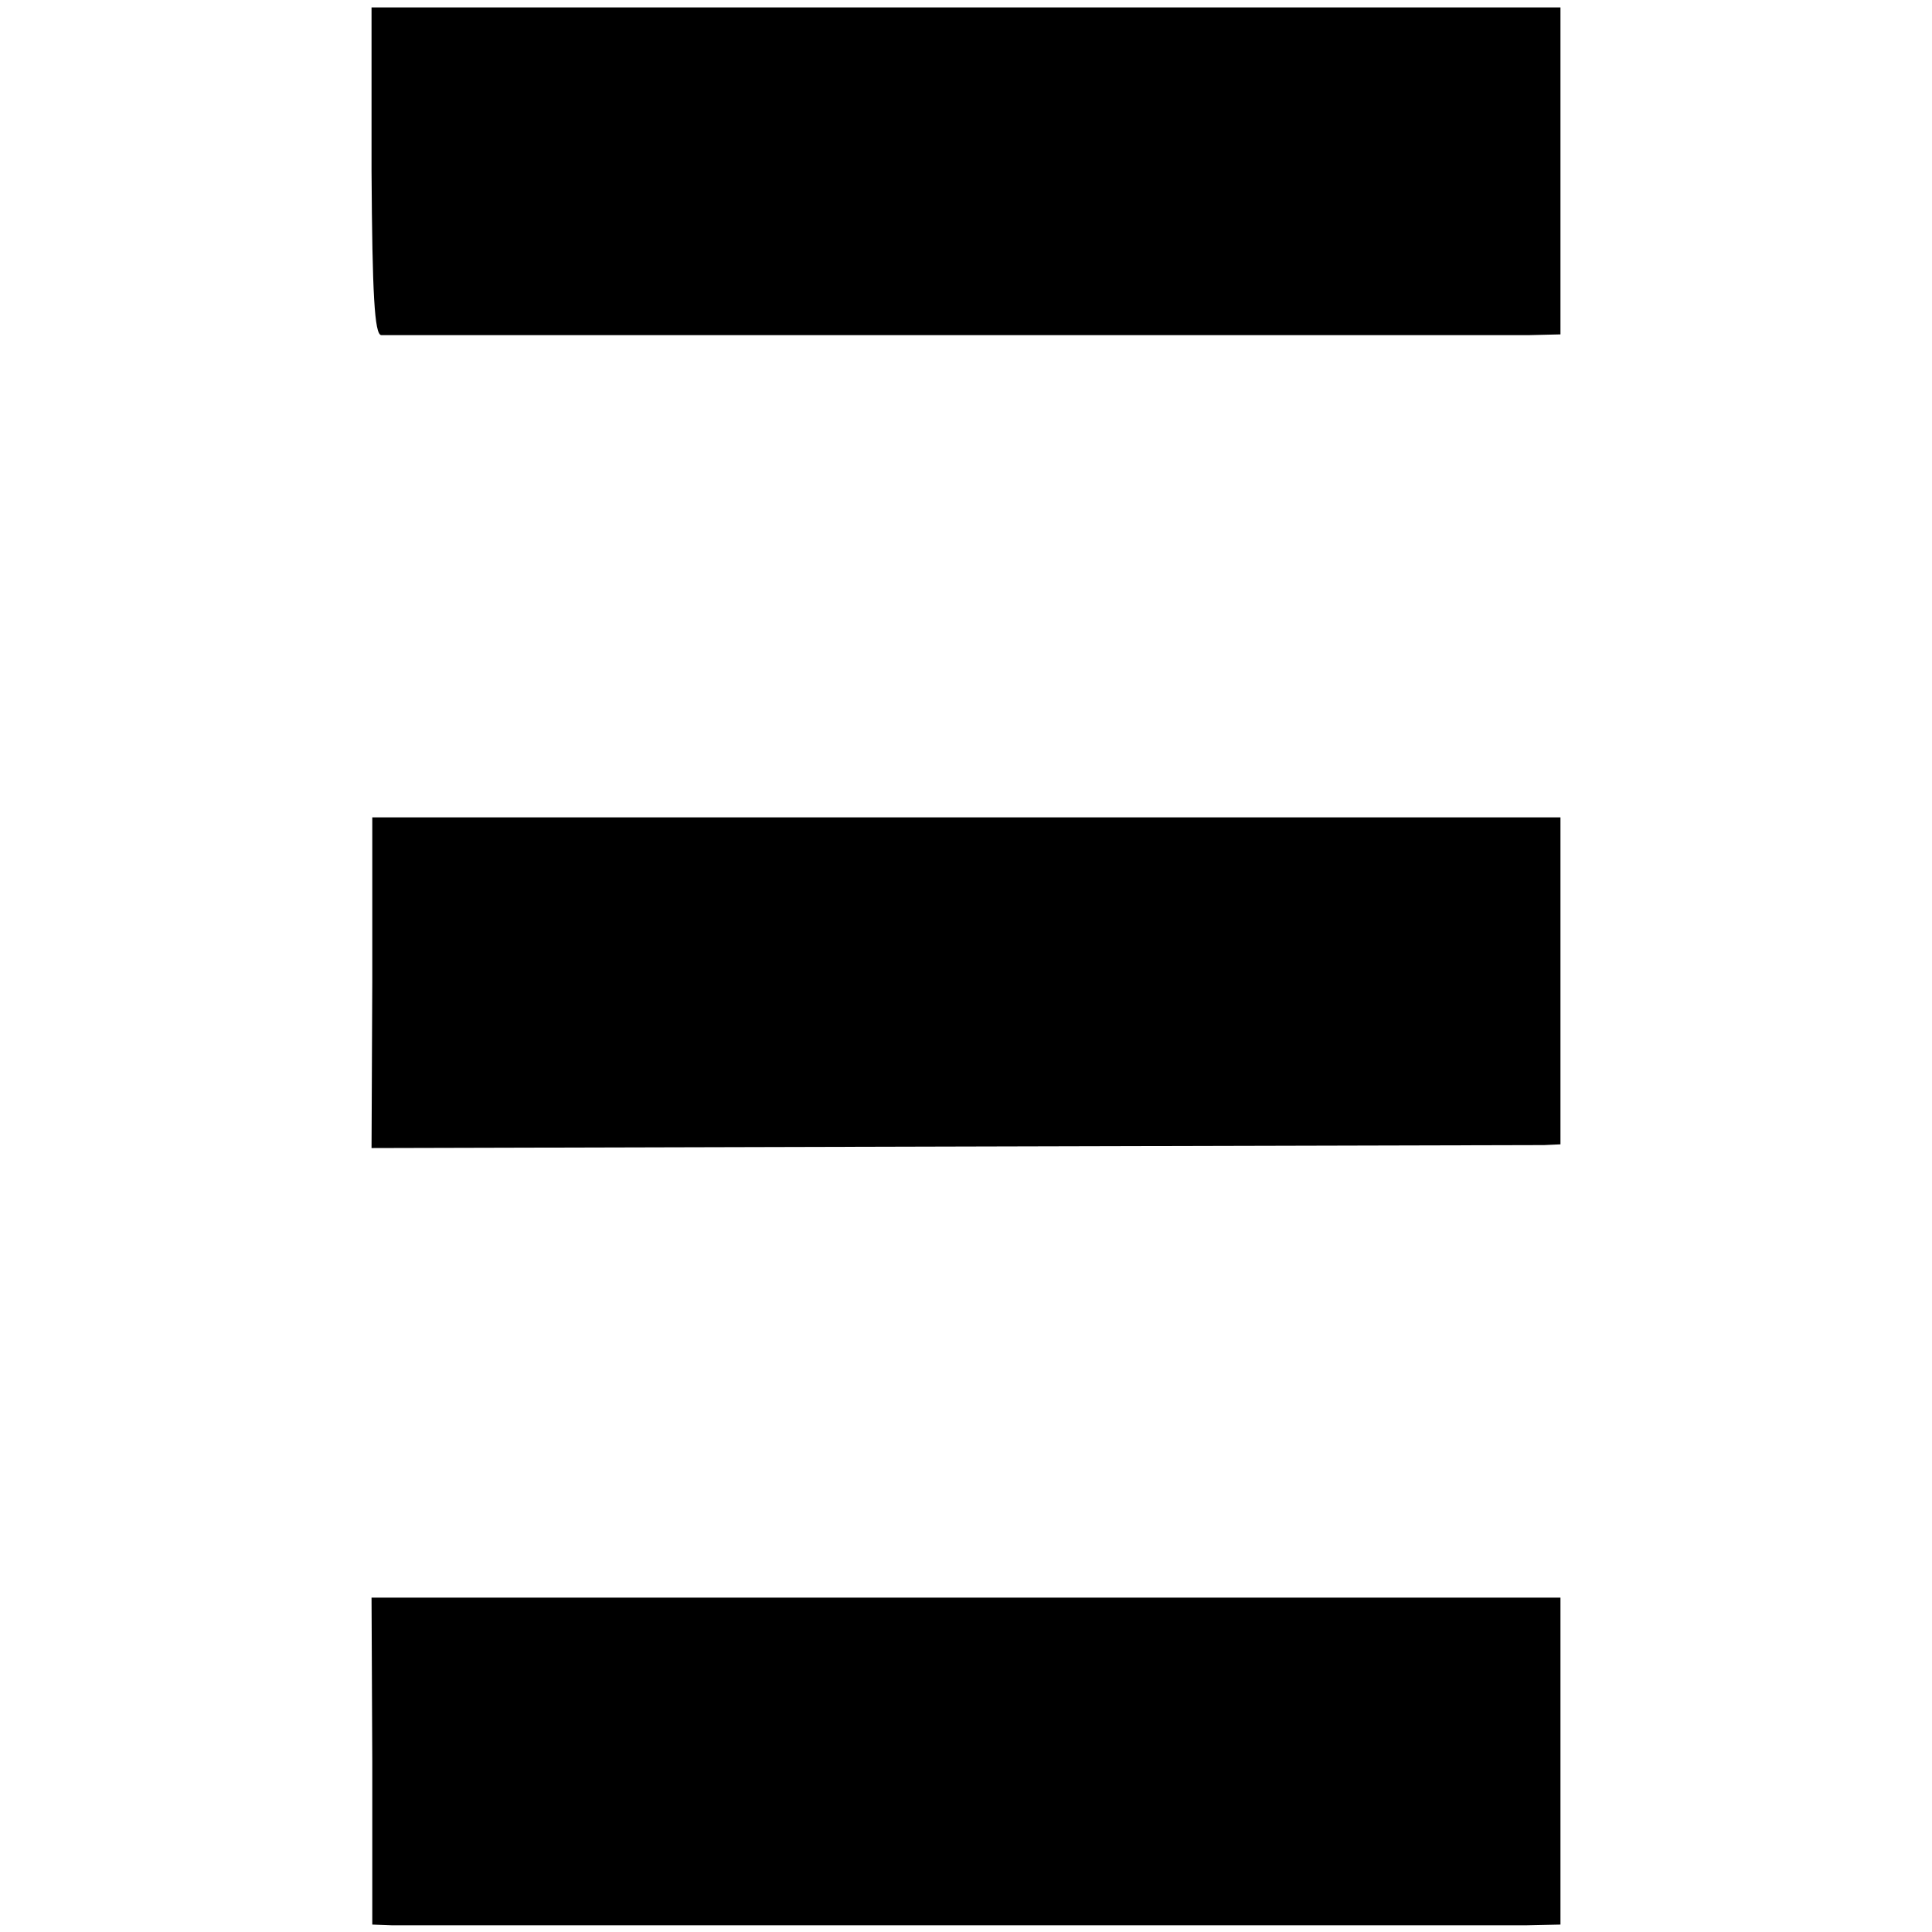 <?xml version="1.0" standalone="no"?>
<!DOCTYPE svg PUBLIC "-//W3C//DTD SVG 20010904//EN"
 "http://www.w3.org/TR/2001/REC-SVG-20010904/DTD/svg10.dtd">
<svg version="1.0" xmlns="http://www.w3.org/2000/svg"
 width="260pt" height="260pt" viewBox="0 0 260 260"
 preserveAspectRatio="xMidYMid meet">
<g transform="translate(0,260) scale(0.1,-0.1)"
fill="#000000" stroke="none">
<path d="M500 2370 c1 -166 4 -220 13 -221 15 0 1488 0 1545 0 l42 1 0 220 0
220 -800 0 -800 0 0 -220z"/>
<path d="M501 1278 l-1 -223 778 2 c427 1 787 2 800 2 l22 1 0 220 0 220 -799
0 -800 0 0 -222z"/>
<path d="M501 230 l0 -220 27 -1 c37 0 1465 0 1525 0 l47 1 0 220 0 220 -800
0 -800 0 1 -220z"/>
</g>
</svg>
